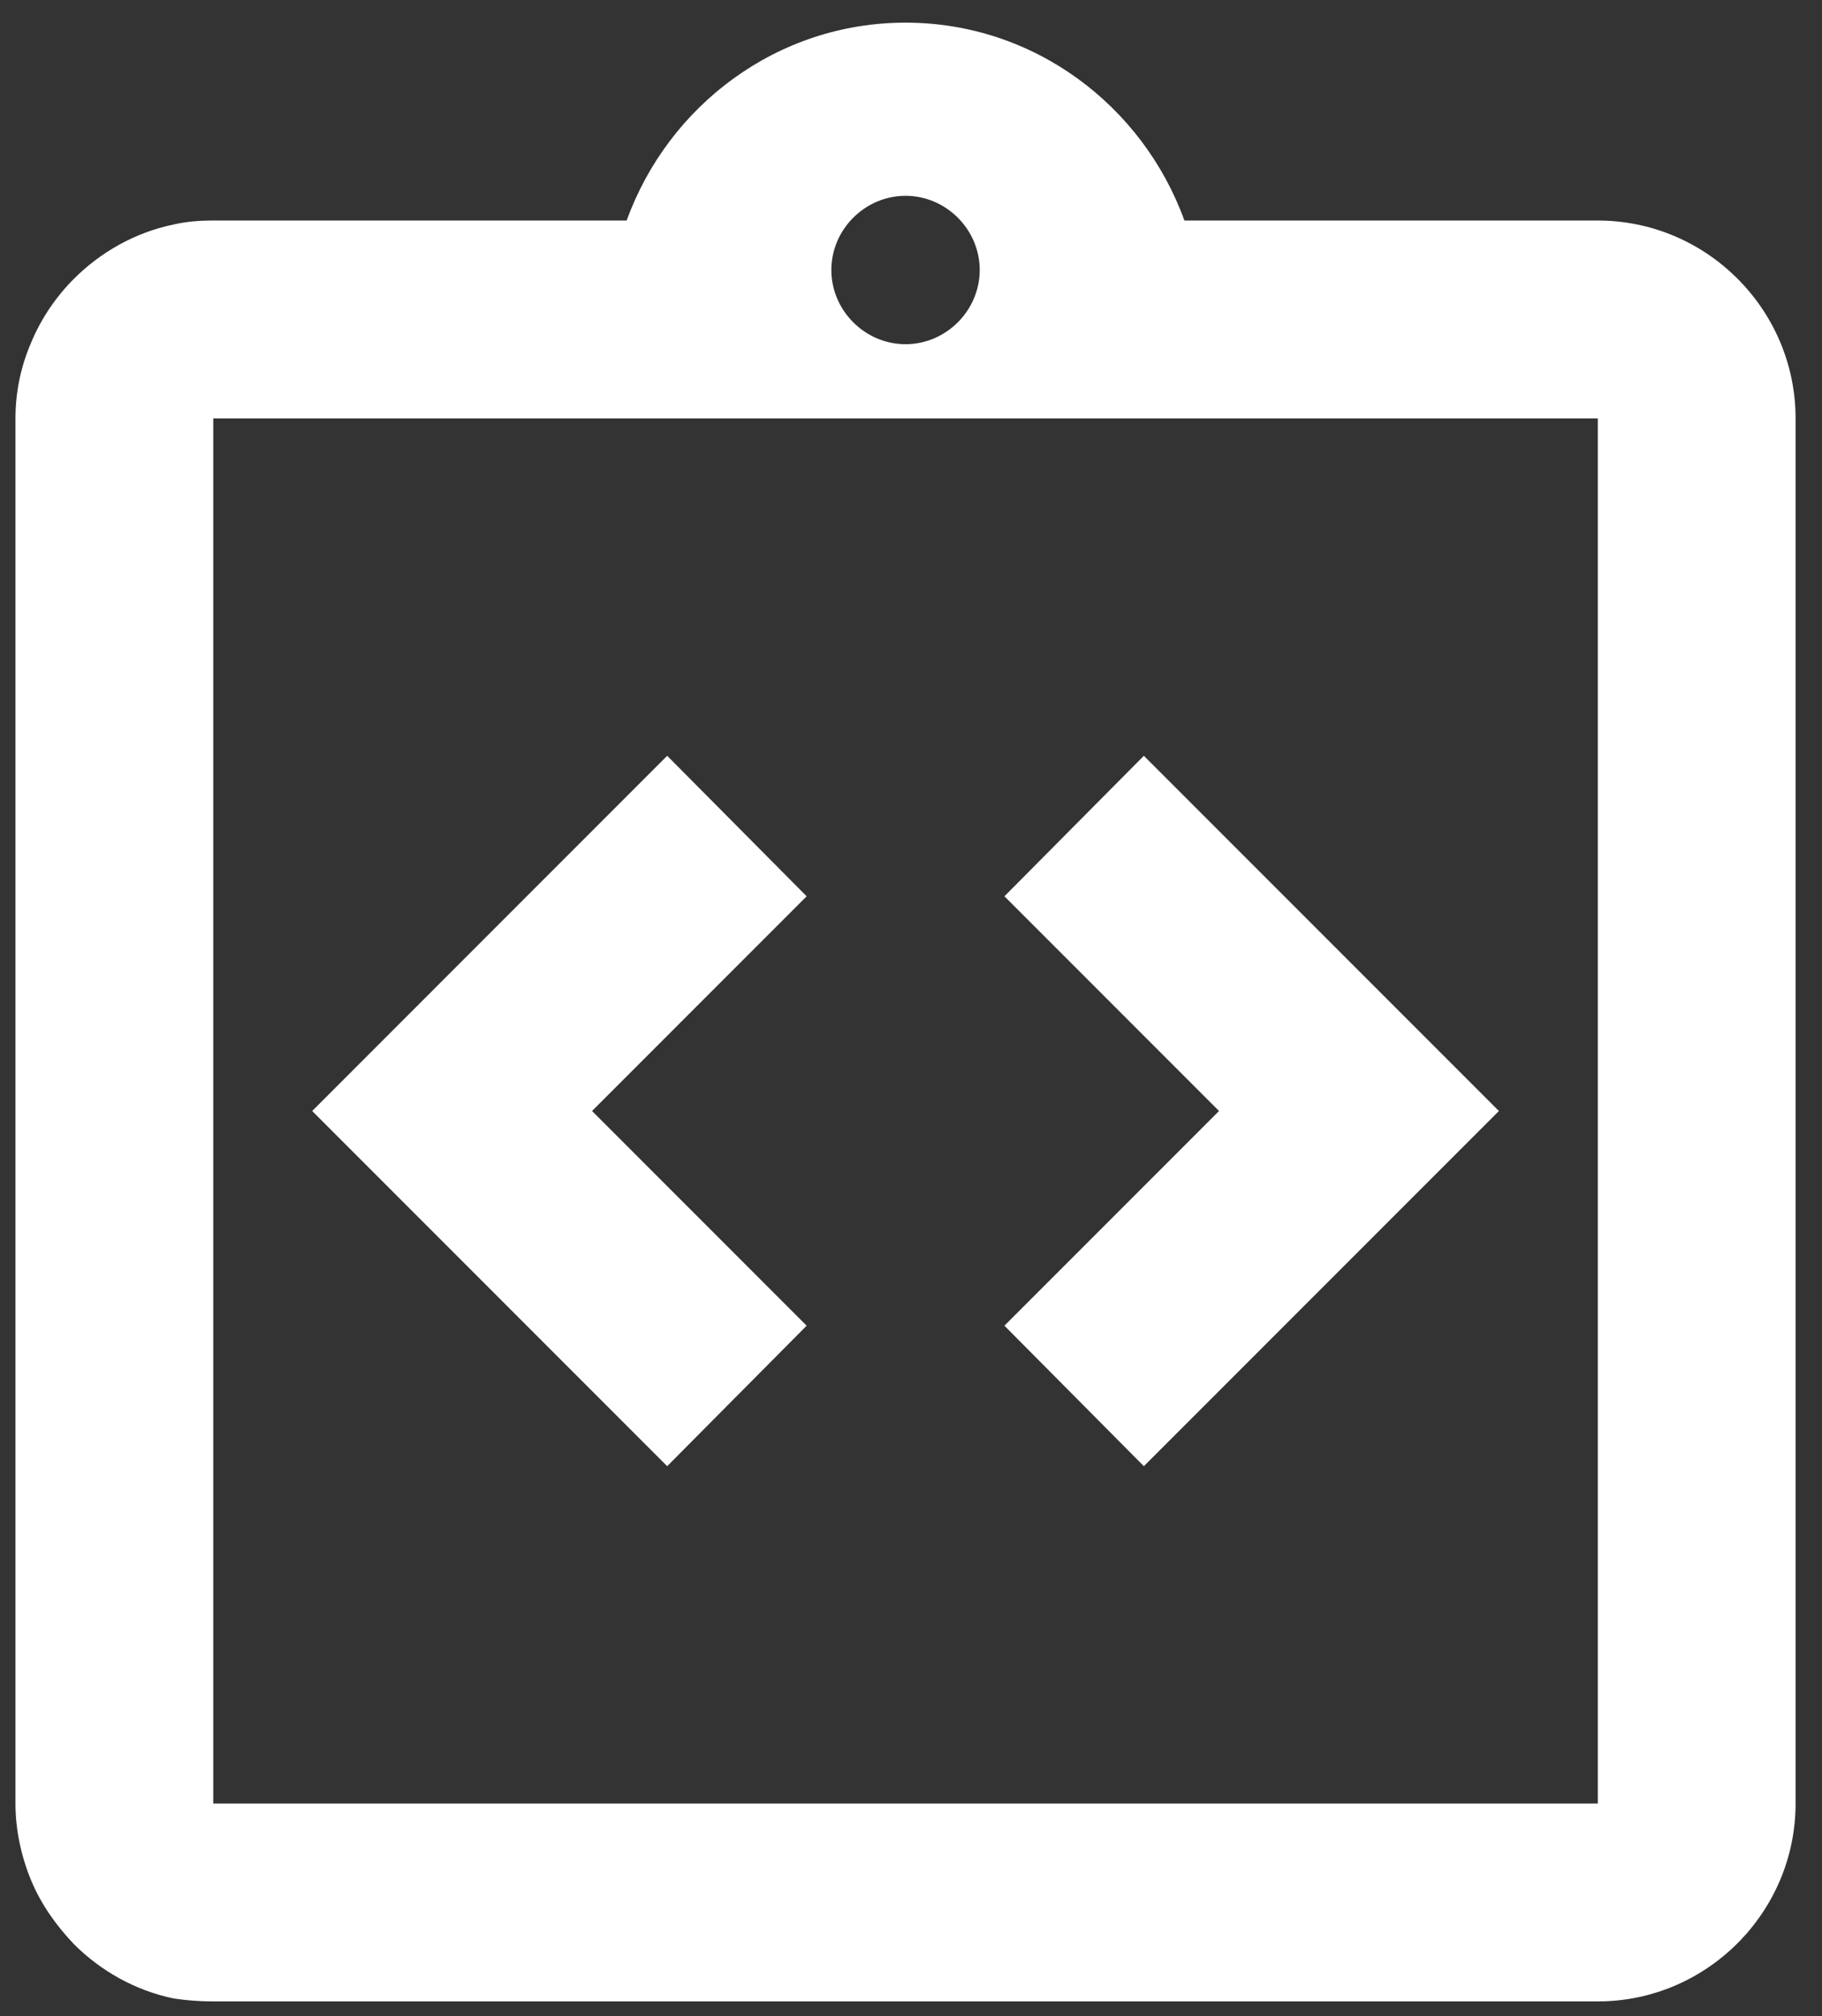 <svg width="66" height="73" viewBox="0 0 66 73" fill="none" xmlns="http://www.w3.org/2000/svg">
<rect x="0" y="0" width="66" height="73" fill="#333333" stroke="none"/>
<path d="M29.22 48.001L21.446 40.227L29.22 32.453L24.168 27.366L11.308 40.227L24.168 53.088L29.22 48.001Z" fill="white"/>
<path d="M41.435 53.088L54.296 40.227L41.435 27.366L36.384 32.453L44.158 40.227L36.384 48.001L41.435 53.088Z" fill="white"/>
<path d="M57.879 7.985H42.904C41.4 3.83 37.459 0.82 32.802 0.82C28.145 0.82 24.204 3.83 22.7 7.985H7.725C7.224 7.985 6.758 8.021 6.292 8.128C4.895 8.415 3.641 9.131 2.674 10.099C2.029 10.744 1.492 11.532 1.133 12.392C0.775 13.215 0.56 14.147 0.56 15.15V50.974V54.556V65.303C0.56 66.271 0.775 67.238 1.133 68.098C1.492 68.957 2.029 69.71 2.674 70.391C3.641 71.358 4.895 72.074 6.292 72.361C6.758 72.432 7.224 72.468 7.725 72.468H57.879C61.819 72.468 65.043 69.244 65.043 65.303V54.556V50.974V15.15C65.043 11.209 61.819 7.985 57.879 7.985ZM32.802 7.09C34.271 7.09 35.489 8.308 35.489 9.776C35.489 11.245 34.271 12.463 32.802 12.463C31.333 12.463 30.115 11.245 30.115 9.776C30.115 8.308 31.333 7.09 32.802 7.09ZM57.879 50.974V54.556V65.303H7.725V54.556V50.974V15.15H57.879V50.974Z" fill="white"/>
</svg>
